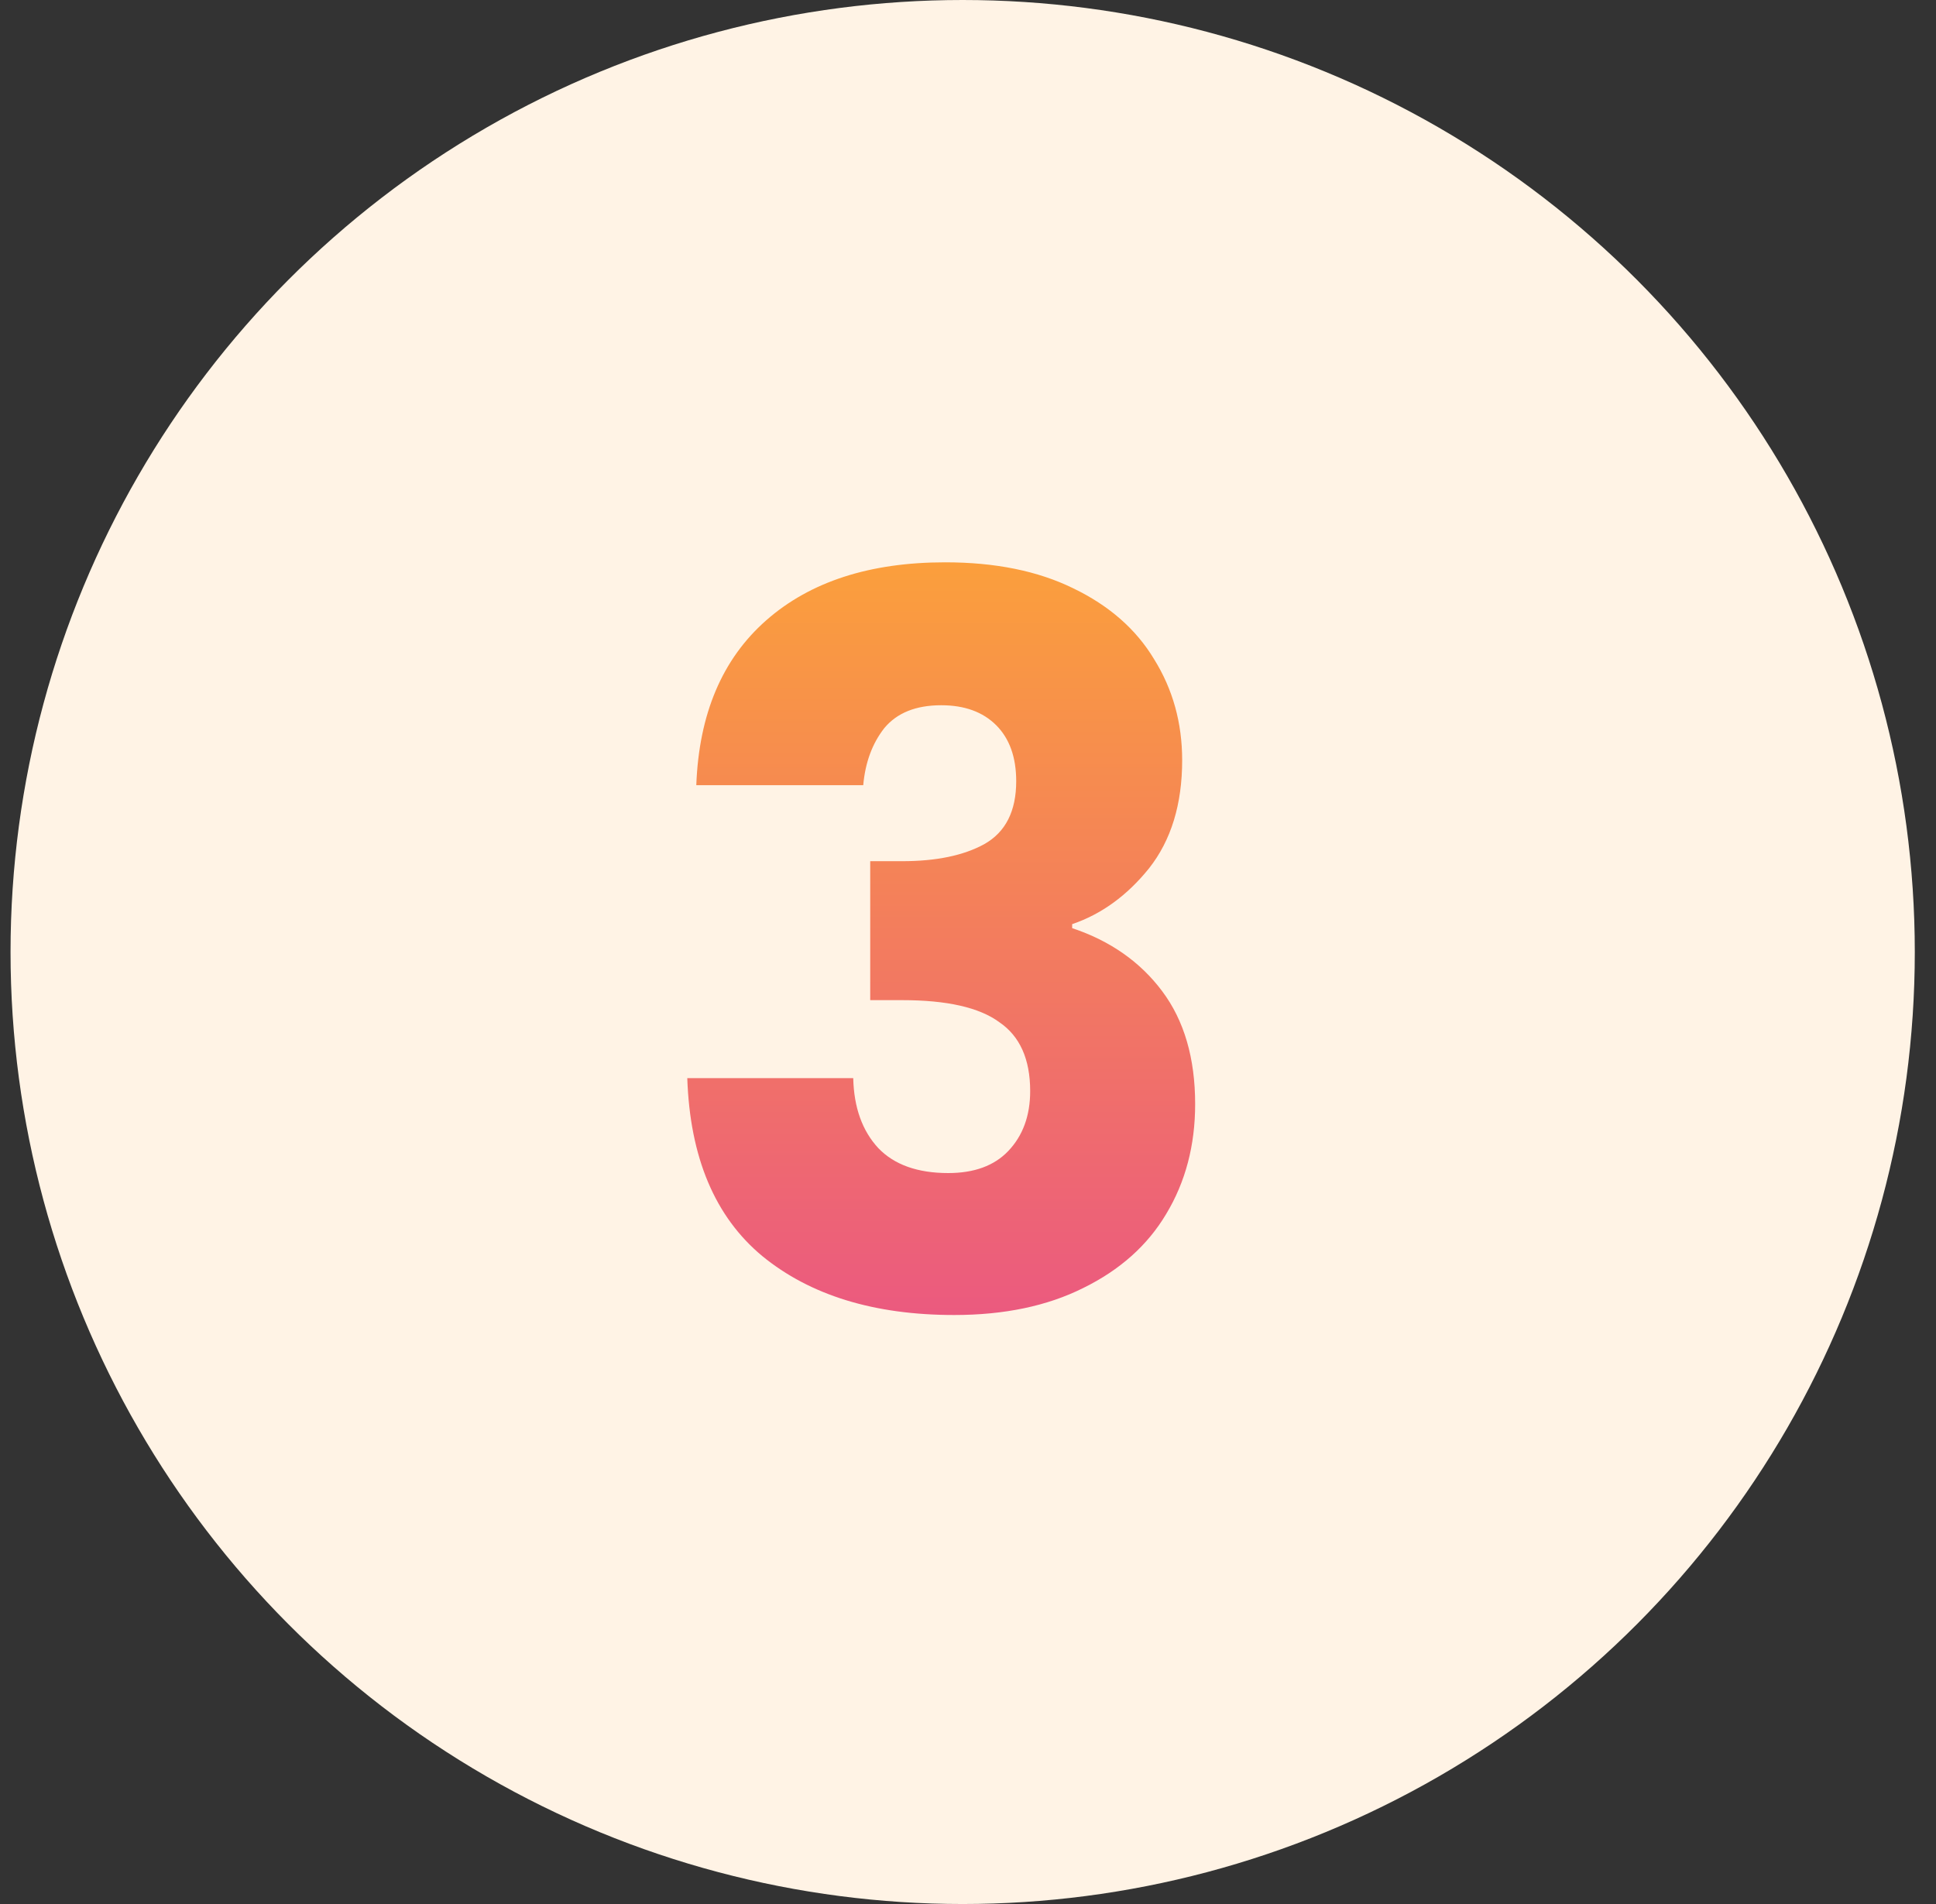 <?xml version="1.0" encoding="UTF-8"?>
<svg xmlns="http://www.w3.org/2000/svg" width="61" height="60" viewBox="0 0 61 60" fill="none">
  <rect x="0" y="0" width="61" height="60" fill="#333333" stroke="none"/>
  <circle cx="30.332" cy="30" r="30" fill="#FFF3E5"></circle>
  <path d="M21.939 24.744C22.023 22.497 22.758 20.765 24.143 19.547C25.529 18.328 27.409 17.72 29.782 17.72C31.357 17.72 32.701 17.992 33.814 18.538C34.948 19.084 35.798 19.83 36.365 20.775C36.953 21.72 37.248 22.78 37.248 23.956C37.248 25.343 36.901 26.477 36.208 27.358C35.515 28.22 34.706 28.808 33.782 29.122V29.248C34.98 29.648 35.925 30.309 36.617 31.233C37.31 32.157 37.657 33.343 37.657 34.792C37.657 36.094 37.352 37.249 36.743 38.258C36.156 39.245 35.284 40.022 34.129 40.589C32.995 41.156 31.64 41.439 30.066 41.439C27.546 41.439 25.529 40.819 24.017 39.581C22.526 38.342 21.739 36.472 21.655 33.974H26.884C26.905 34.898 27.168 35.633 27.672 36.178C28.175 36.703 28.91 36.966 29.877 36.966C30.695 36.966 31.326 36.735 31.767 36.273C32.228 35.79 32.459 35.16 32.459 34.383C32.459 33.375 32.134 32.651 31.483 32.209C30.853 31.747 29.834 31.517 28.427 31.517H27.419V27.138H28.427C29.498 27.138 30.36 26.959 31.011 26.602C31.683 26.224 32.019 25.563 32.019 24.618C32.019 23.862 31.808 23.274 31.389 22.854C30.968 22.434 30.391 22.224 29.656 22.224C28.858 22.224 28.259 22.465 27.86 22.948C27.483 23.431 27.262 24.03 27.199 24.744H21.939Z" fill="url(#paint0_linear_408_23008)"></path>
  <defs>
    <linearGradient id="paint0_linear_408_23008" x1="30.332" y1="11.25" x2="30.332" y2="49.25" gradientUnits="userSpaceOnUse">
      <stop stop-color="#FFB22A"></stop>
      <stop offset="1" stop-color="#E64395"></stop>
    </linearGradient>
  </defs>
</svg>
